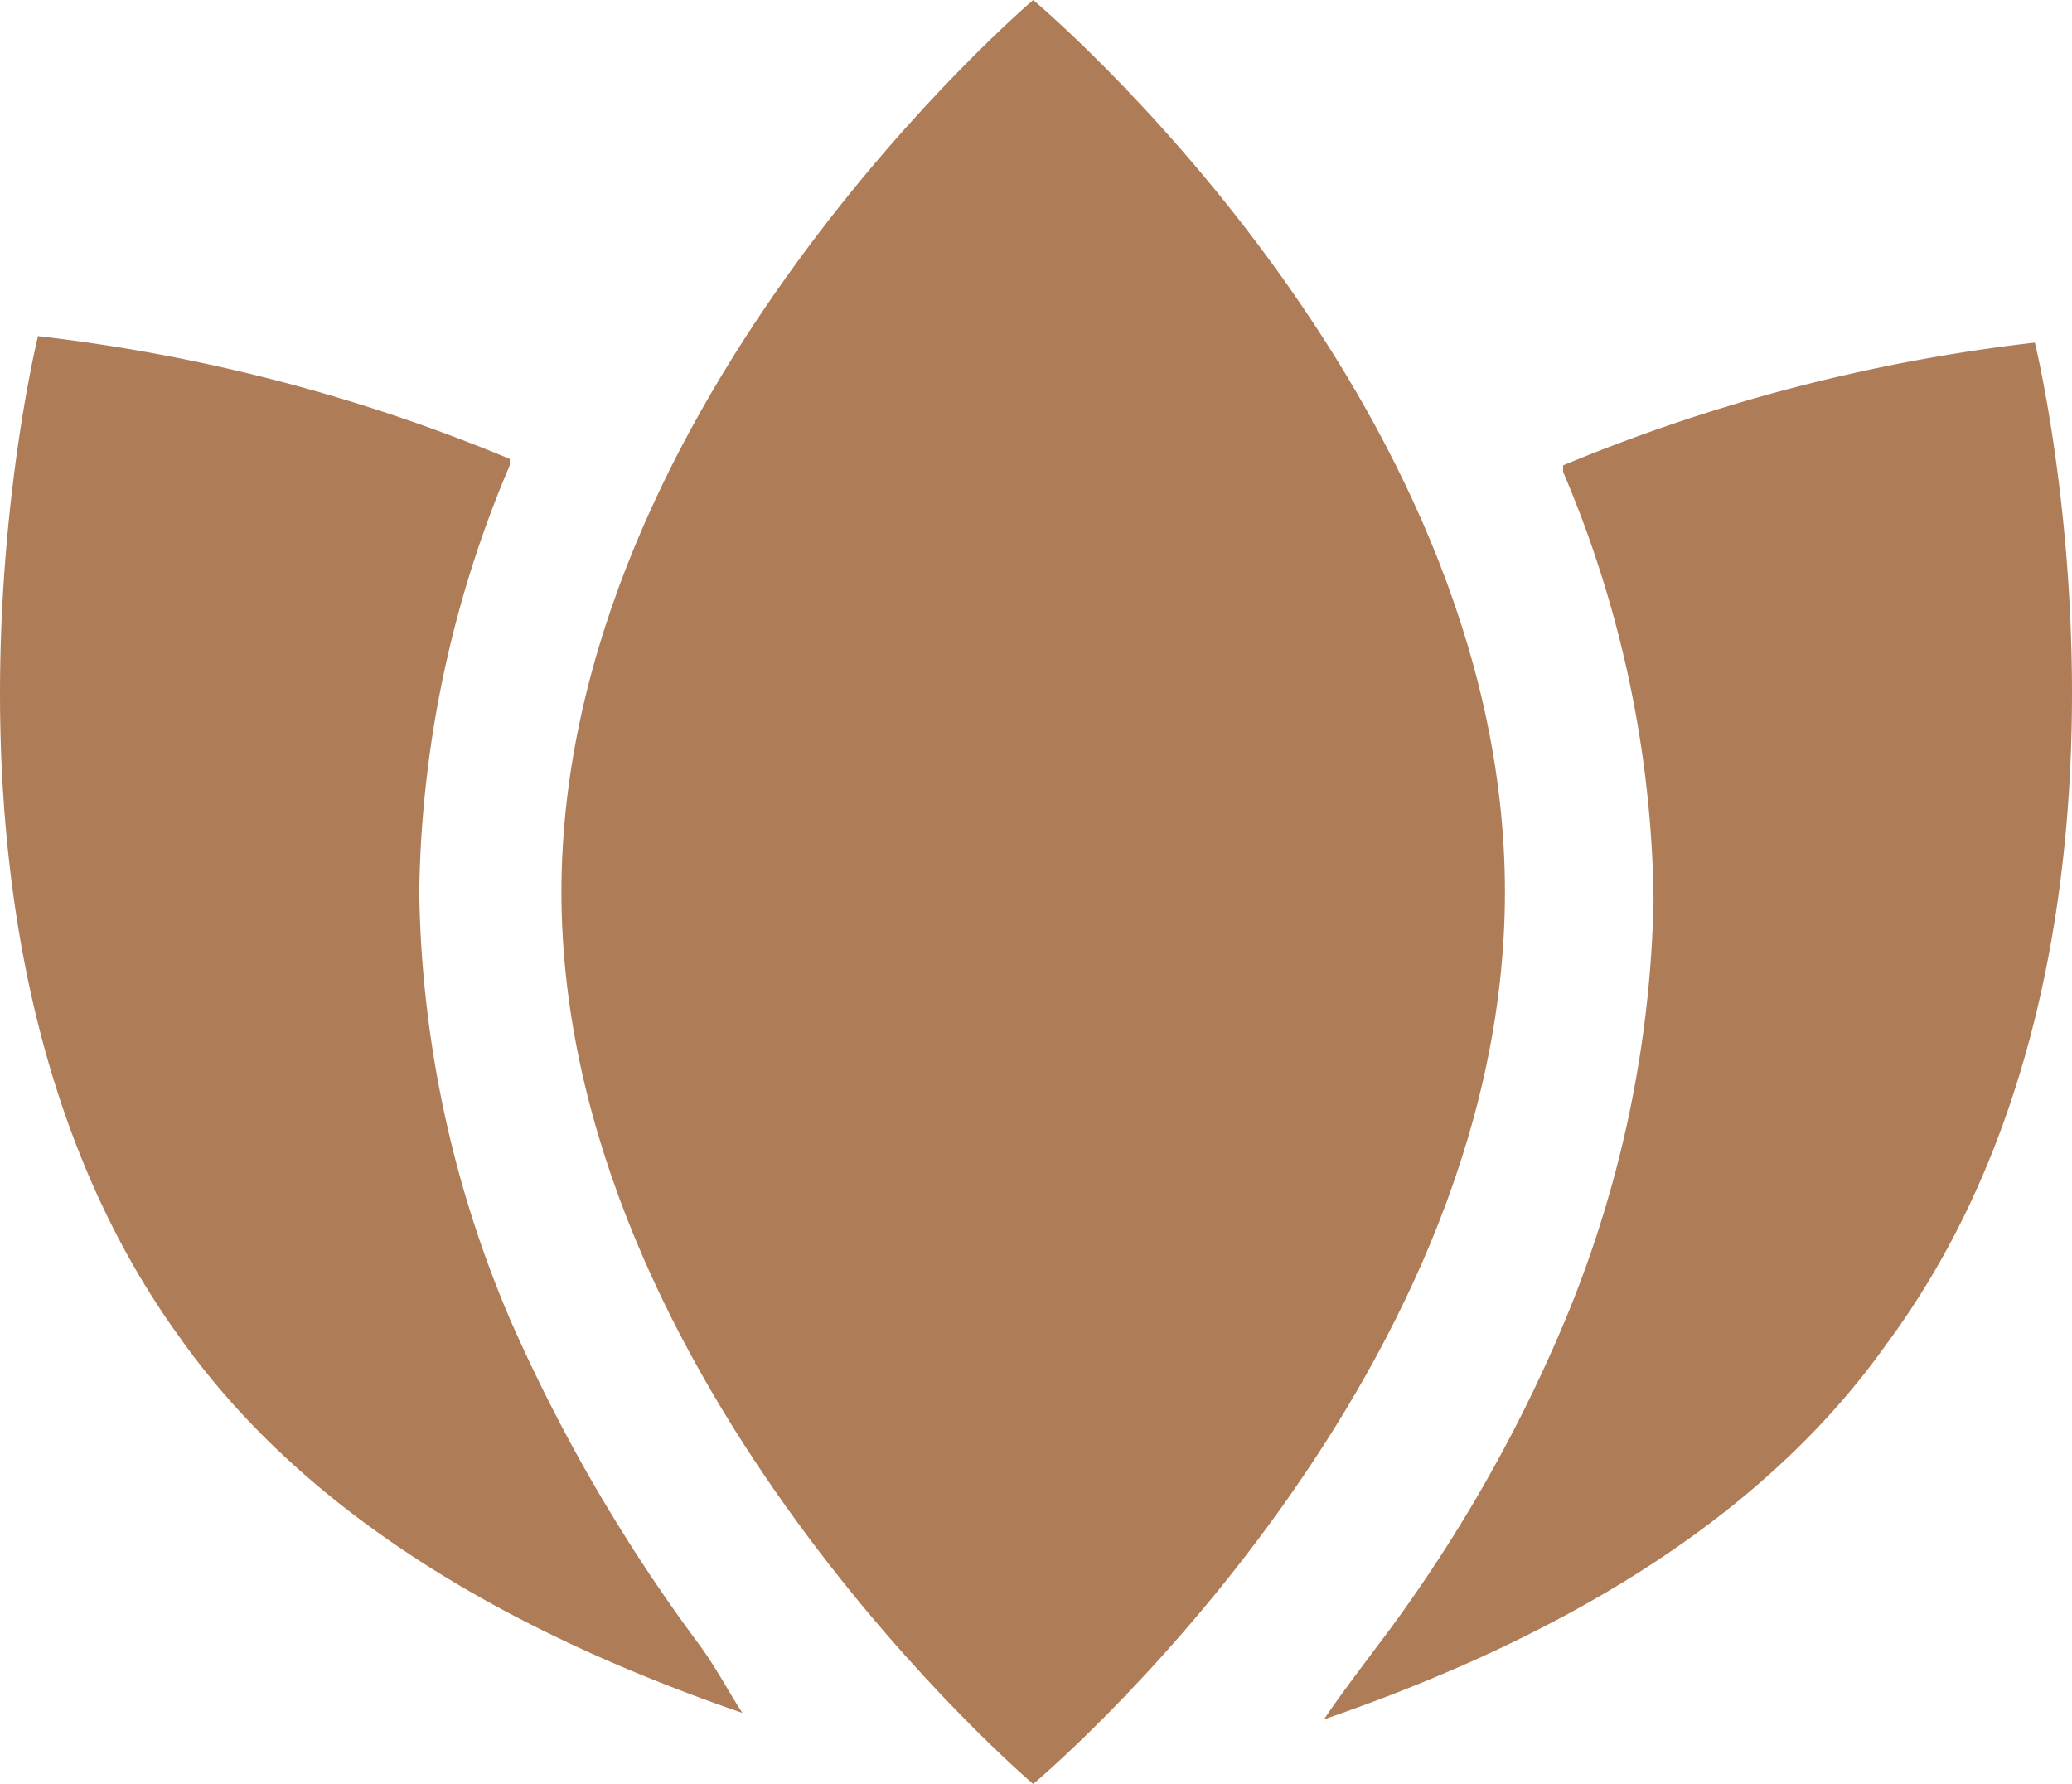 <svg xmlns="http://www.w3.org/2000/svg" width="32.063" height="27.6" viewBox="0 0 32.063 27.6">
  <g id="Teak_Home_Herz_Wohlbefinden" transform="translate(-14.712 -15.8)">
    <g id="Group_39" data-name="Group 39">
      <g id="Group_38" data-name="Group 38">
        <path id="Path_55" data-name="Path 55" d="M30.7,15.8S23.4,22,23.4,29.6s7.3,13.8,7.3,13.8S38,37.3,38,29.6,30.7,15.8,30.7,15.8Z" fill="#af7c58"/>
      </g>
    </g>
    <g id="Group_41" data-name="Group 41">
      <g id="Group_40" data-name="Group 40">
        <path id="Path_56" data-name="Path 56" d="M25.5,41.2a25.8,25.8,0,0,1-2.9-5,17.392,17.392,0,0,1-1.4-6.6A17.392,17.392,0,0,1,22.6,23v-.1A26.953,26.953,0,0,0,15.3,21S13,30.3,17.5,36.5c2.2,3.1,5.8,4.8,8.7,5.8C26,42,25.8,41.6,25.5,41.2Z" fill="#af7c58"/>
      </g>
    </g>
    <g id="Group_43" data-name="Group 43">
      <g id="Group_42" data-name="Group 42">
        <path id="Path_57" data-name="Path 57" d="M46.2,21.1A26.953,26.953,0,0,0,38.9,23v.1a17.392,17.392,0,0,1,1.4,6.6,17.794,17.794,0,0,1-1.4,6.6,23.152,23.152,0,0,1-2.9,5c-.3.4-.6.8-.8,1.1,2.9-1,6.5-2.7,8.7-5.8C48.5,30.4,46.2,21.1,46.2,21.1Z" fill="#af7c58"/>
      </g>
    </g>
  </g>
</svg>
